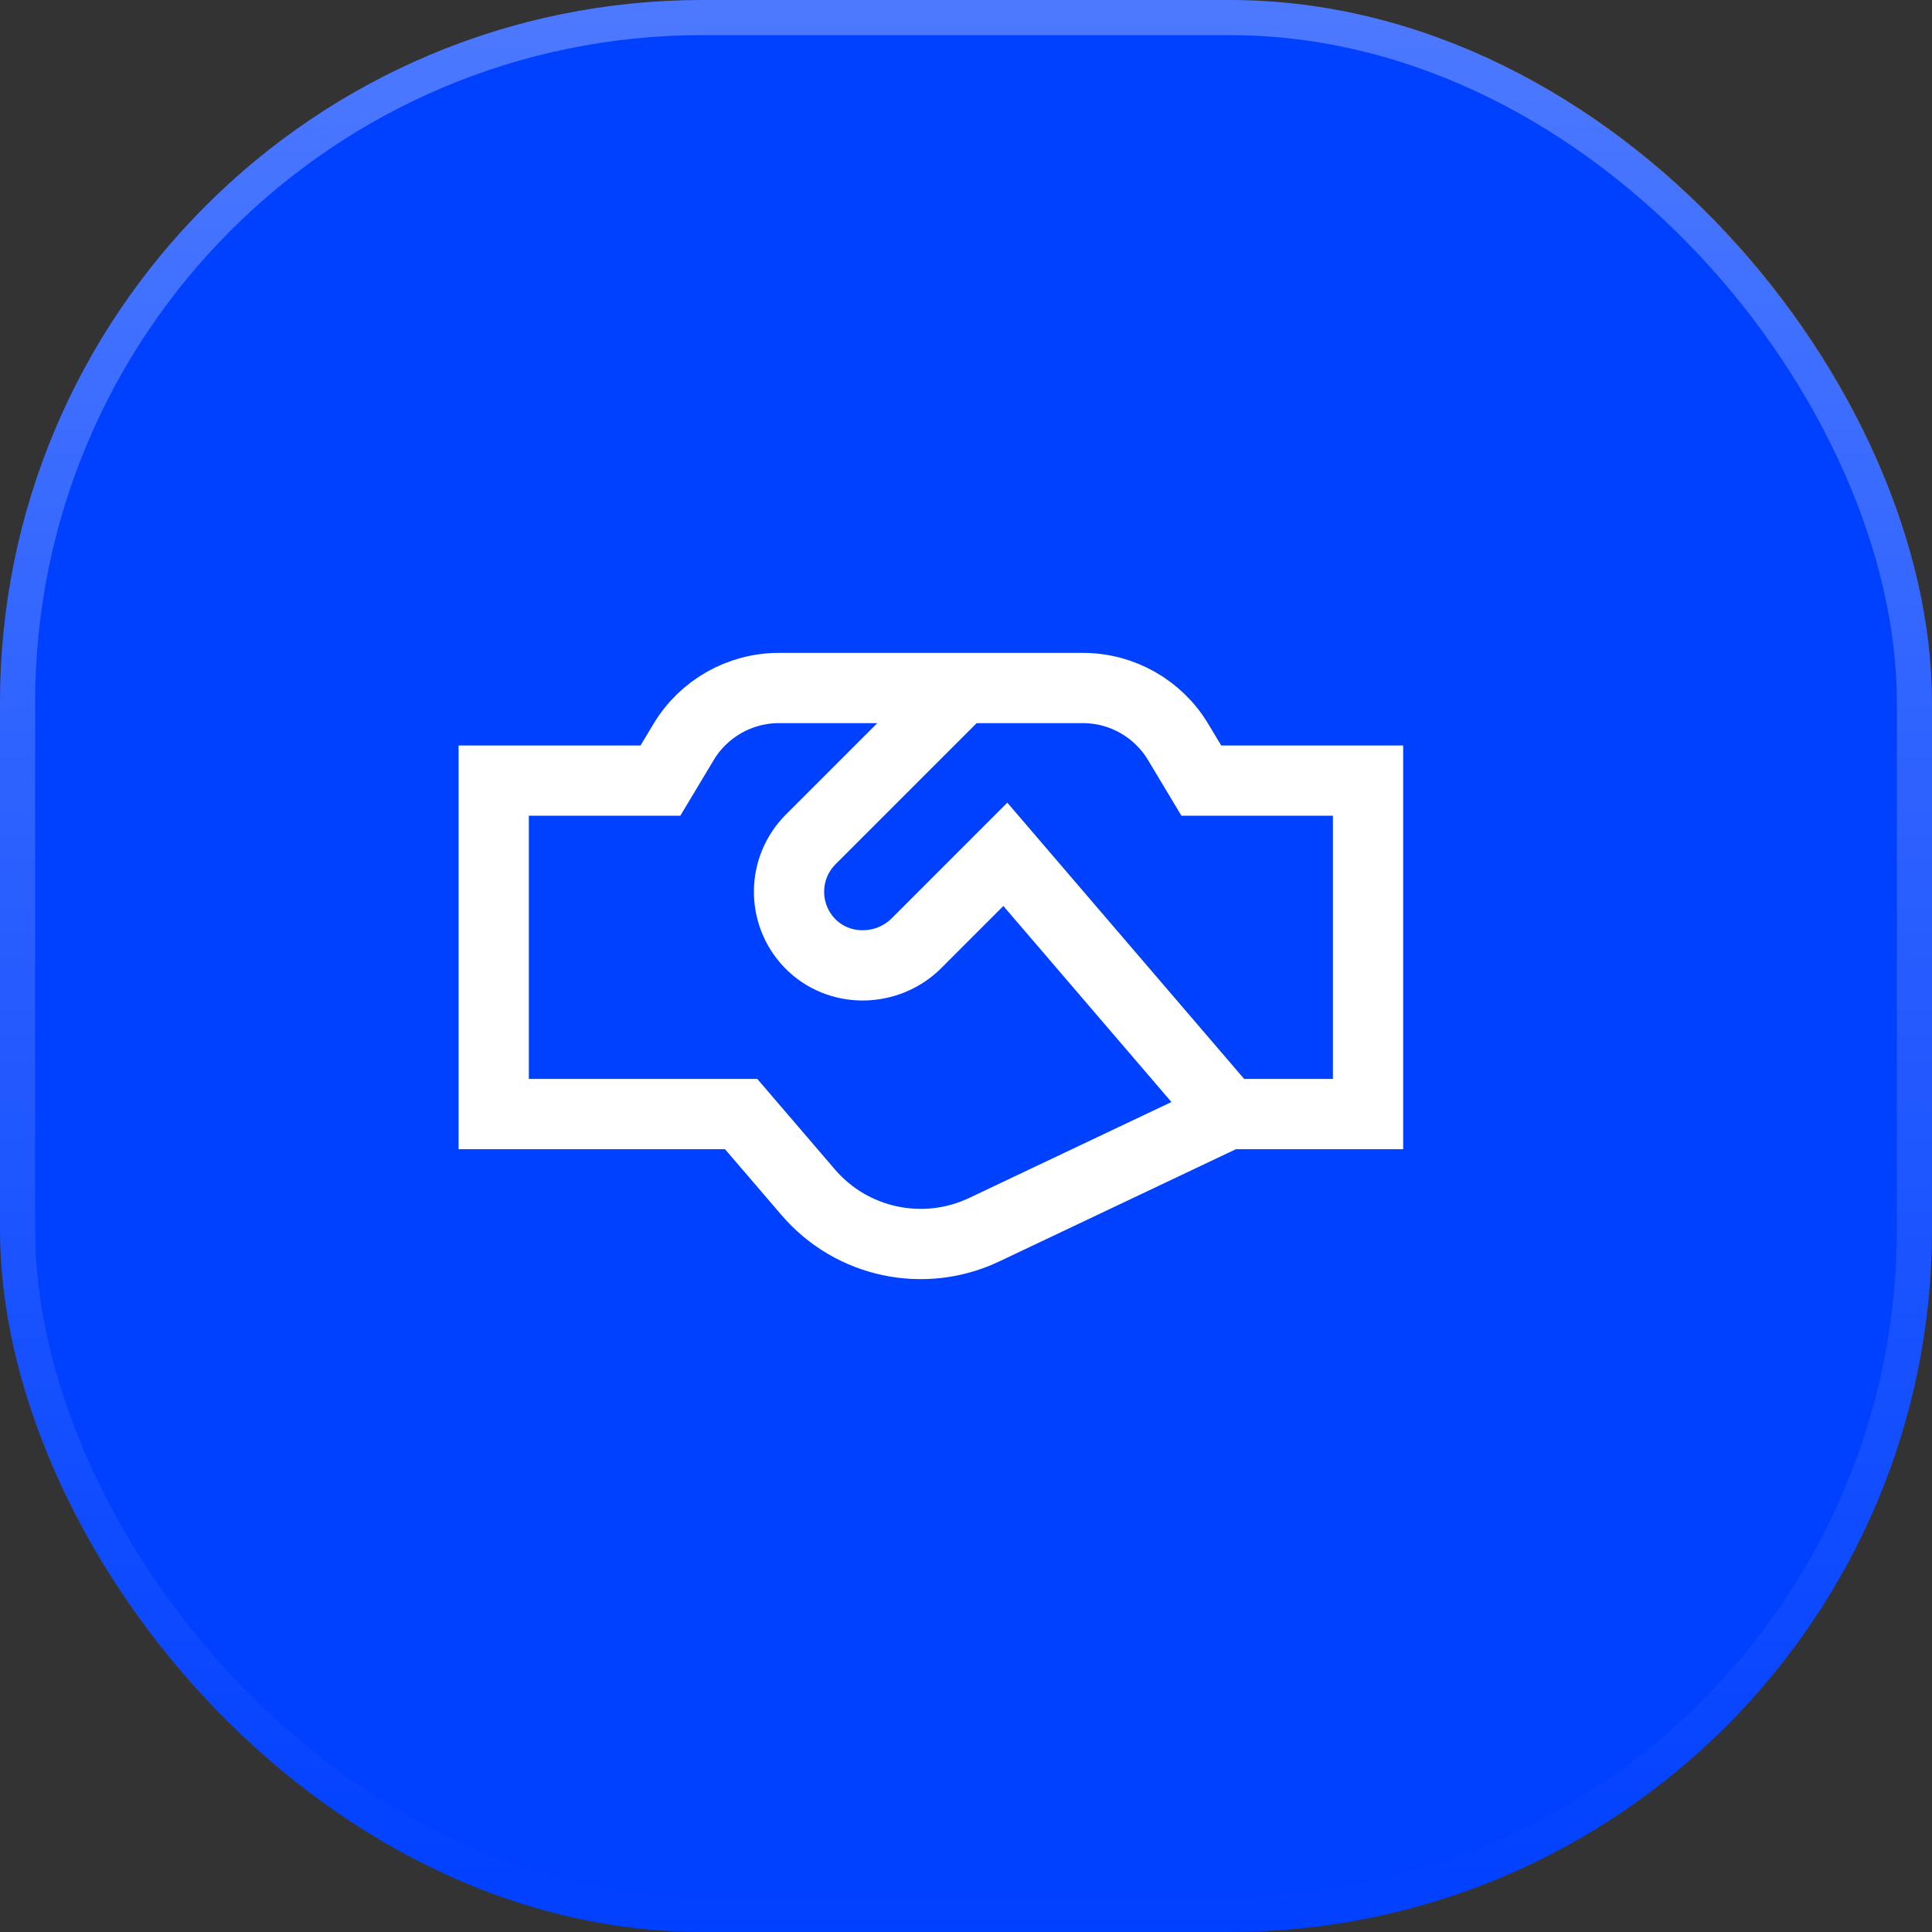 <?xml version="1.0" encoding="UTF-8"?> <svg xmlns="http://www.w3.org/2000/svg" width="55" height="55" viewBox="0 0 55 55" fill="none"><rect x="0" y="0" width="55" height="55" fill="#333333" stroke="none"/><g data-figma-bg-blur-radius="20"><rect width="55" height="55" rx="20" fill="#0040FF"></rect><rect x="0.5" y="0.5" width="54" height="54" rx="19.5" stroke="url(#paint0_linear_88_131)" stroke-opacity="0.3"></rect><path d="M34.959 31.715H38.945V22.222H34.199L33.539 21.122C32.967 20.169 31.937 19.586 30.826 19.586H22.174C21.063 19.586 20.033 20.169 19.461 21.122L18.801 22.222H14.055V31.715H21.099L23.008 33.941C24.246 35.386 26.299 35.823 28.018 35.007L34.959 31.715ZM34.959 31.715L28.62 24.321L26.093 26.849C25.256 27.685 23.871 27.701 23.051 26.849C22.256 26.023 22.266 24.709 23.08 23.895L27.389 19.586" stroke="white" stroke-width="2" stroke-miterlimit="10"></path></g><defs><clipPath id="bgblur_0_88_131_clip_path" transform="translate(20 20)"><rect width="55" height="55" rx="20"></rect></clipPath><linearGradient id="paint0_linear_88_131" x1="27.5" y1="0" x2="27.5" y2="55" gradientUnits="userSpaceOnUse"><stop stop-color="white"></stop><stop offset="1" stop-color="white" stop-opacity="0"></stop></linearGradient></defs></svg> 